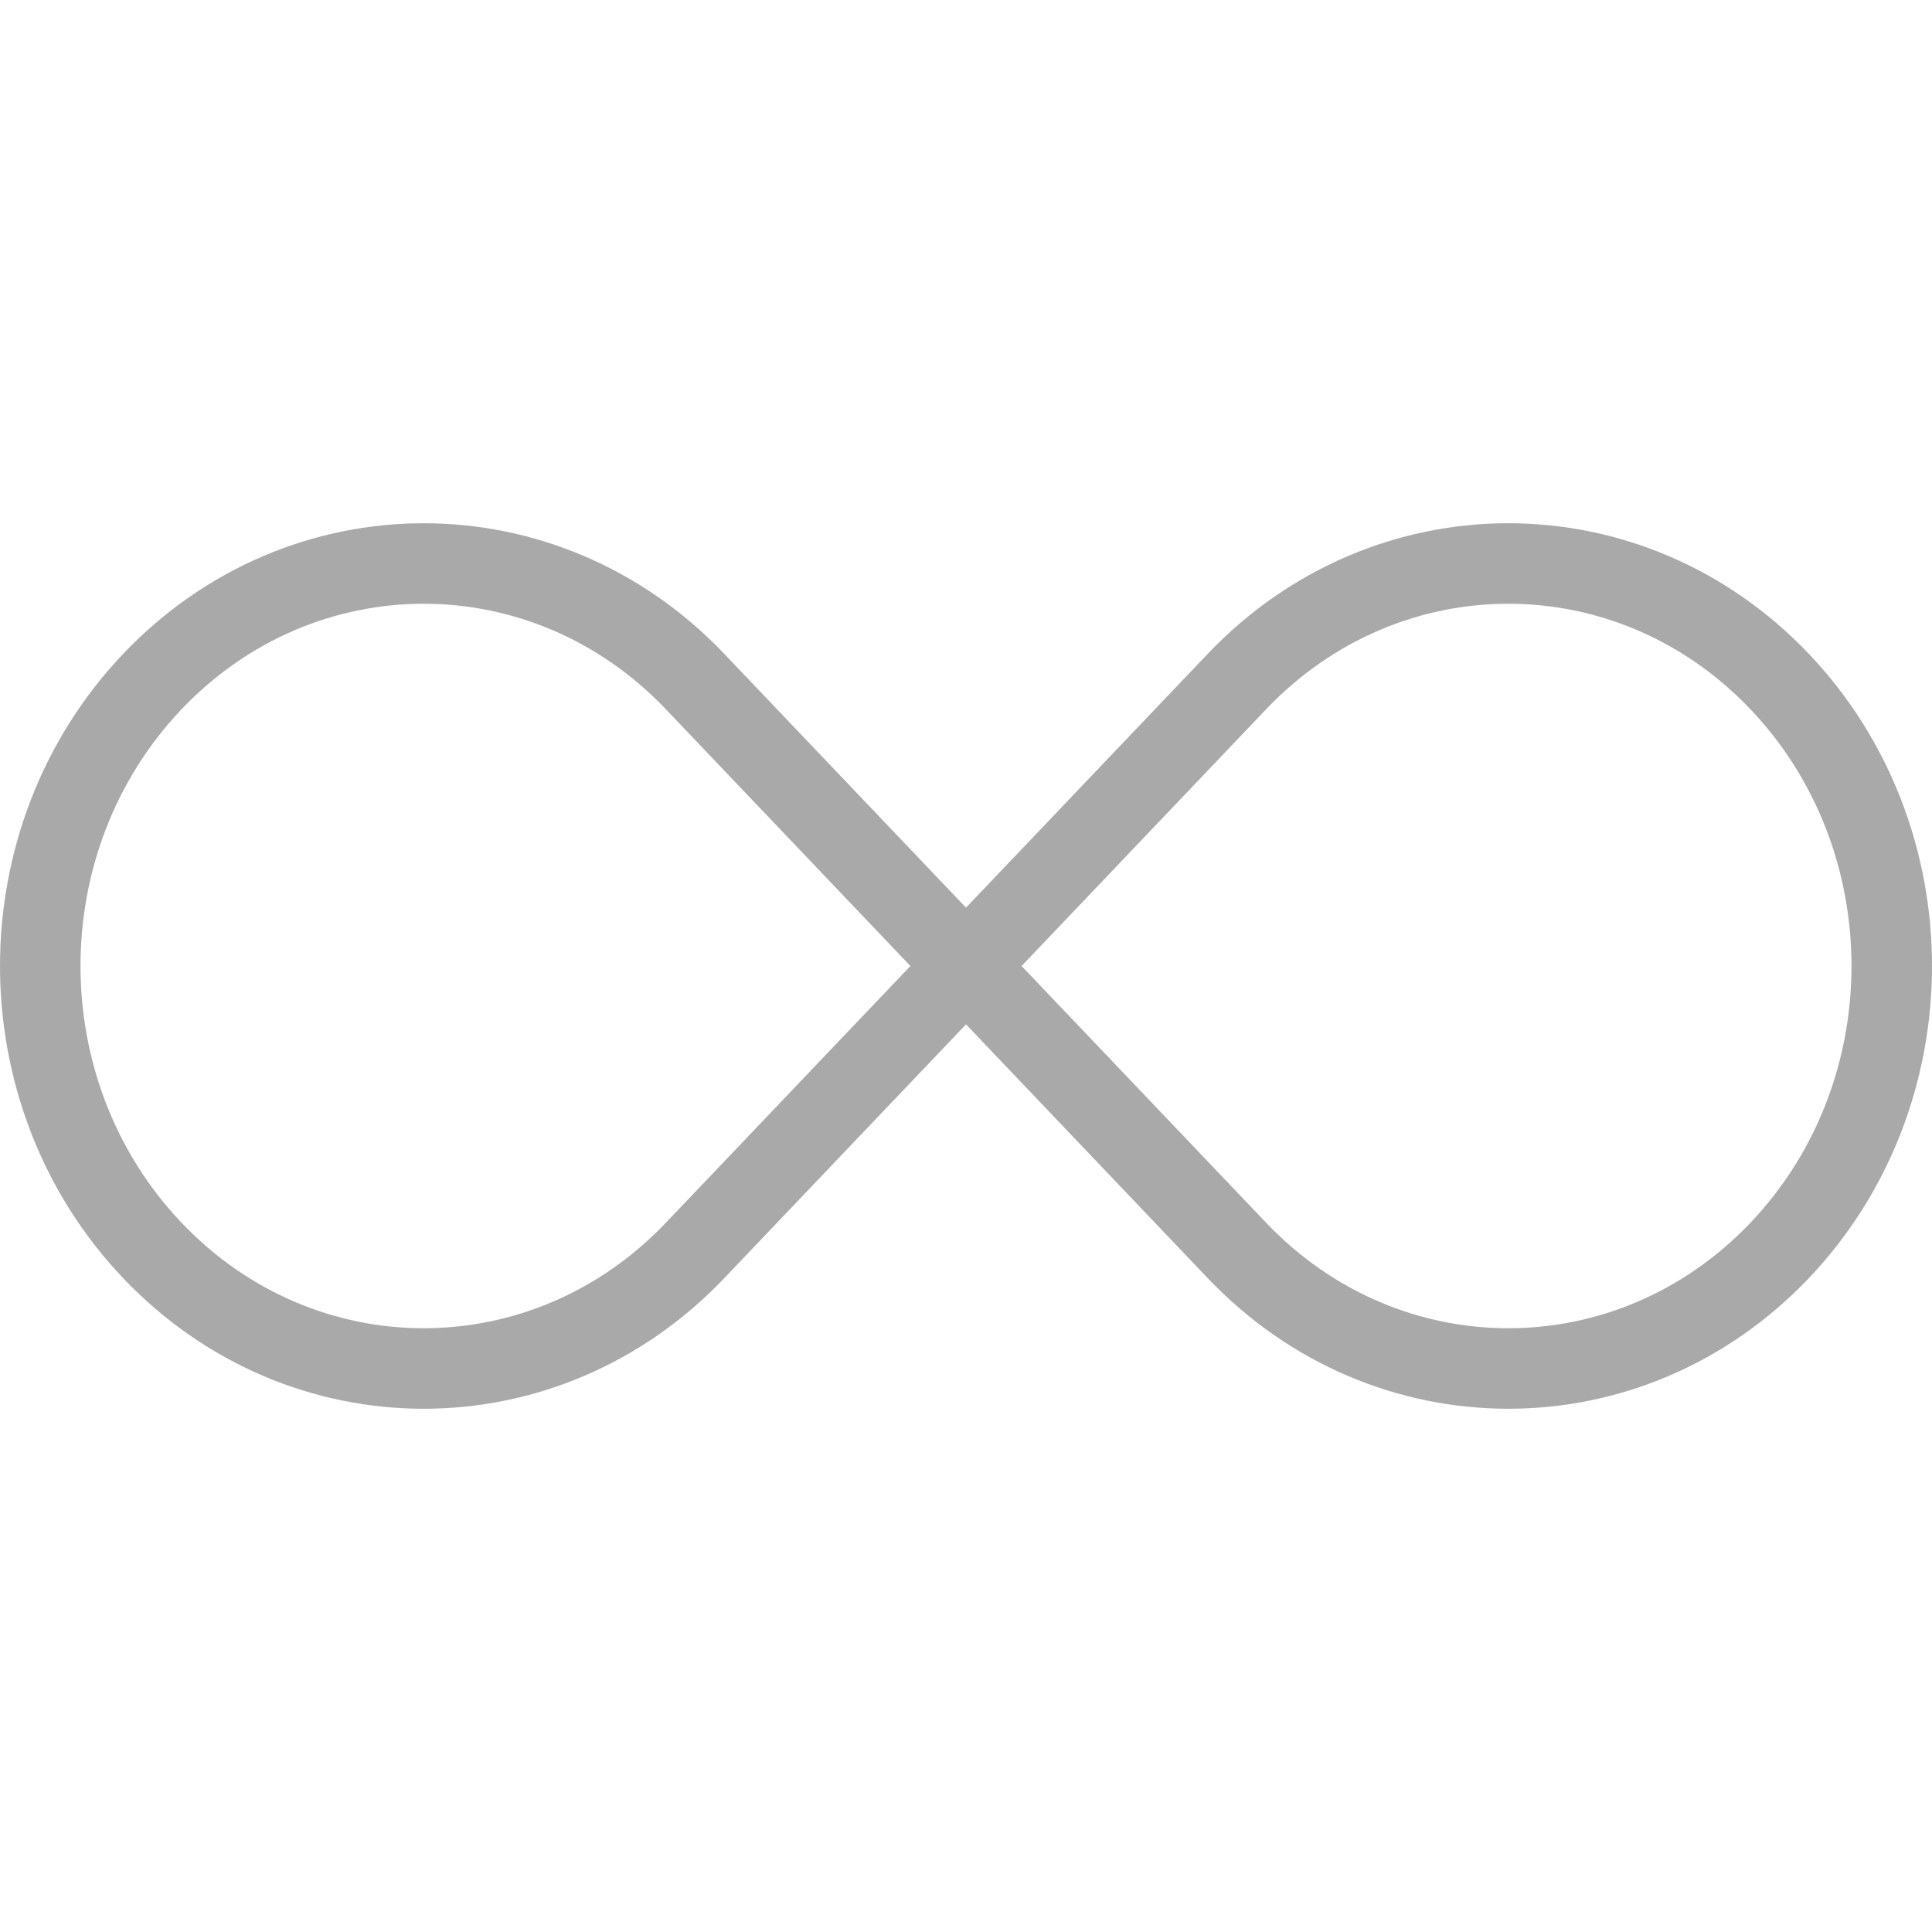 <svg width="24" height="24" viewBox="0 0 24 24" fill="none" xmlns="http://www.w3.org/2000/svg">
<path d="M12 12L15.368 15.536C17.229 17.488 20.245 17.488 22.105 15.536C23.965 13.583 23.965 10.417 22.105 8.464C20.245 6.512 17.229 6.512 15.368 8.464L12 12ZM12 12L8.632 8.464C6.771 6.512 3.755 6.512 1.895 8.464C0.035 10.417 0.035 13.583 1.895 15.536C3.755 17.488 6.771 17.488 8.632 15.536L12 12Z" stroke="#A9A9A9" stroke-linecap="square"/>
</svg>
